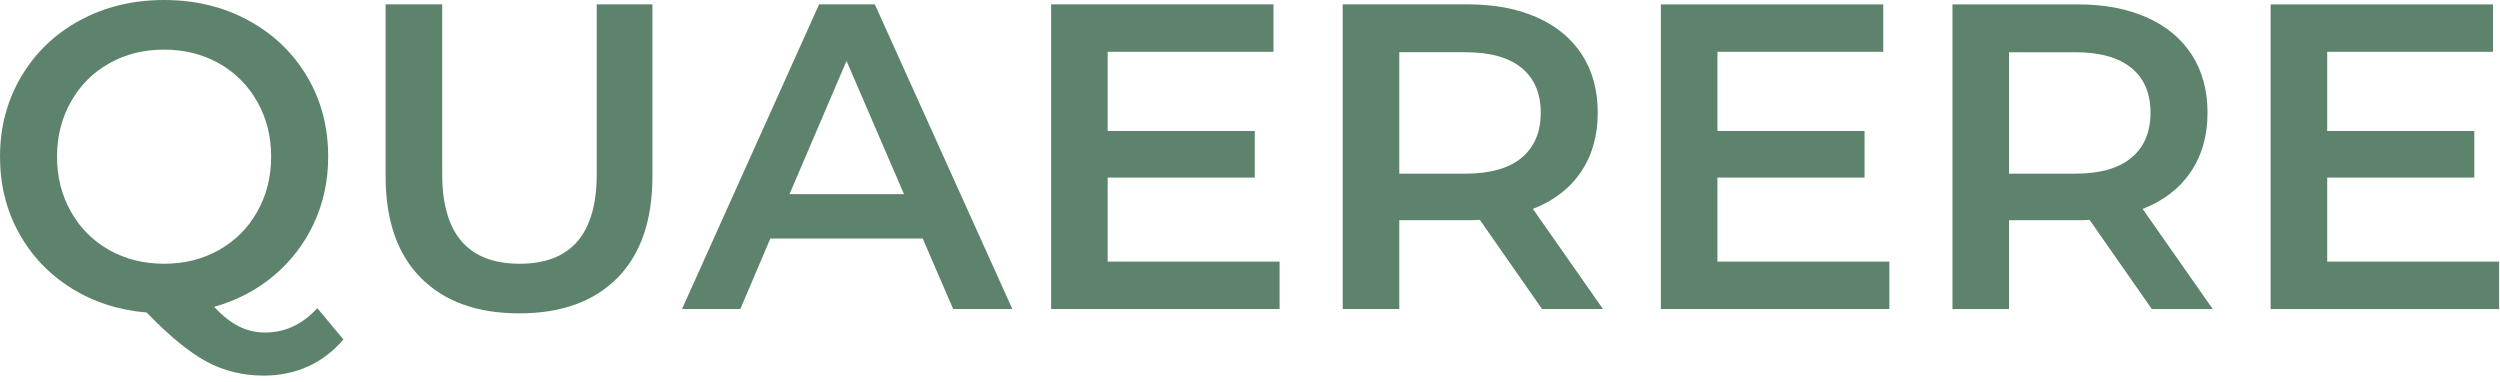 <?xml version="1.0" encoding="UTF-8" standalone="no"?><!DOCTYPE svg PUBLIC "-//W3C//DTD SVG 1.1//EN" "http://www.w3.org/Graphics/SVG/1.1/DTD/svg11.dtd"><svg width="100%" height="100%" viewBox="0 0 373 57" version="1.1" xmlns="http://www.w3.org/2000/svg" xmlns:xlink="http://www.w3.org/1999/xlink" xml:space="preserve" xmlns:serif="http://www.serif.com/" style="fill-rule:evenodd;clip-rule:evenodd;stroke-linejoin:round;stroke-miterlimit:2;"><path d="M47.341,45.975c-2.21,2.425 -4.807,3.638 -7.794,3.638c-1.385,0 -2.685,-0.304 -3.894,-0.91c-1.212,-0.606 -2.447,-1.581 -3.703,-2.922c3.378,-0.953 6.341,-2.5 8.897,-4.644c2.553,-2.143 4.547,-4.74 5.975,-7.793c1.428,-3.05 2.144,-6.372 2.144,-9.966c0,-4.459 -1.063,-8.465 -3.185,-12.016c-2.122,-3.549 -5.044,-6.331 -8.765,-8.343c-3.725,-2.013 -7.9,-3.019 -12.535,-3.019c-4.631,0 -8.809,1.006 -12.531,3.019c-3.725,2.012 -6.647,4.806 -8.766,8.378c-2.122,3.572 -3.184,7.566 -3.184,11.981c0,4.153 0.931,7.931 2.794,11.331c1.859,3.397 4.459,6.147 7.793,8.247c3.332,2.1 7.097,3.322 11.297,3.669c3.335,3.463 6.3,5.897 8.897,7.306c2.597,1.407 5.456,2.11 8.572,2.11c2.381,0 4.578,-0.457 6.591,-1.363c2.012,-0.909 3.778,-2.253 5.293,-4.028l-3.896,-4.675Zm-38.832,-22.597c0,-3.031 0.691,-5.769 2.078,-8.215c1.385,-2.447 3.288,-4.35 5.713,-5.716c2.425,-1.363 5.153,-2.044 8.181,-2.044c3.031,0 5.76,0.681 8.185,2.044c2.421,1.366 4.328,3.269 5.712,5.716c1.388,2.446 2.078,5.184 2.078,8.215c0,3.028 -0.69,5.769 -2.078,8.213c-1.384,2.447 -3.291,4.35 -5.712,5.715c-2.425,1.363 -5.154,2.044 -8.185,2.044c-3.028,0 -5.756,-0.681 -8.181,-2.044c-2.425,-1.365 -4.328,-3.268 -5.713,-5.715c-1.387,-2.444 -2.078,-5.185 -2.078,-8.213m68.963,23.375c6.275,0 11.156,-1.762 14.644,-5.29c3.484,-3.529 5.228,-8.582 5.228,-15.163l0,-25.65l-8.313,0l0,25.325c0,8.919 -3.831,13.375 -11.494,13.375c-7.706,0 -11.559,-4.456 -11.559,-13.375l0,-25.325l-8.444,0l0,25.65c0,6.581 1.753,11.634 5.263,15.163c3.506,3.528 8.397,5.29 14.675,5.29m64.74,-0.647l8.832,0l-20.519,-45.456l-8.313,0l-20.456,45.456l8.703,0l4.482,-10.522l22.728,0l4.543,10.522Zm-24.415,-17.143l8.506,-19.872l8.572,19.872l-17.078,0Zm47.469,10.065l0,-12.534l21.95,0l0,-6.947l-21.95,0l0,-11.819l24.74,0l0,-7.078l-33.181,0l0,45.456l34.091,0l0,-7.078l-25.65,0Zm73.9,7.078l-10.457,-14.937c3.116,-1.213 5.51,-3.053 7.175,-5.519c1.666,-2.469 2.5,-5.412 2.5,-8.831c0,-3.335 -0.778,-6.213 -2.337,-8.638c-1.56,-2.425 -3.797,-4.284 -6.722,-5.584c-2.922,-1.3 -6.353,-1.947 -10.291,-1.947l-18.703,0l0,45.456l8.444,0l0,-13.25l10.259,0c0.778,0 1.363,-0.018 1.753,-0.062l9.285,13.312l9.094,0Zm-9.288,-29.287c0,2.9 -0.953,5.14 -2.856,6.722c-1.906,1.578 -4.7,2.368 -8.378,2.368l-9.869,0l0,-18.118l9.869,0c3.678,0 6.472,0.781 8.378,2.337c1.903,1.56 2.856,3.791 2.856,6.691m26.363,22.209l0,-12.534l21.95,0l0,-6.947l-21.95,0l0,-11.819l24.743,0l0,-7.078l-33.184,0l0,45.456l34.094,0l0,-7.078l-25.653,0Zm73.9,7.078l-10.457,-14.937c3.119,-1.213 5.51,-3.053 7.179,-5.519c1.665,-2.469 2.5,-5.412 2.5,-8.831c0,-3.335 -0.782,-6.213 -2.338,-8.638c-1.559,-2.425 -3.8,-4.284 -6.722,-5.584c-2.922,-1.3 -6.353,-1.947 -10.294,-1.947l-18.7,0l0,45.456l8.441,0l0,-13.25l10.259,0c0.782,0 1.366,-0.018 1.753,-0.062l9.288,13.312l9.091,0Zm-9.285,-29.287c0,2.9 -0.953,5.14 -2.859,6.722c-1.906,1.578 -4.697,2.368 -8.375,2.368l-9.872,0l0,-18.118l9.872,0c3.678,0 6.469,0.781 8.375,2.337c1.906,1.56 2.859,3.791 2.859,6.691m26.363,22.209l0,-12.534l21.95,0l0,-6.947l-21.95,0l0,-11.819l24.74,0l0,-7.078l-33.181,0l0,45.456l34.091,0l0,-7.078l-25.65,0Z" style="fill:#5e836d;fill-rule:nonzero;"/></svg>